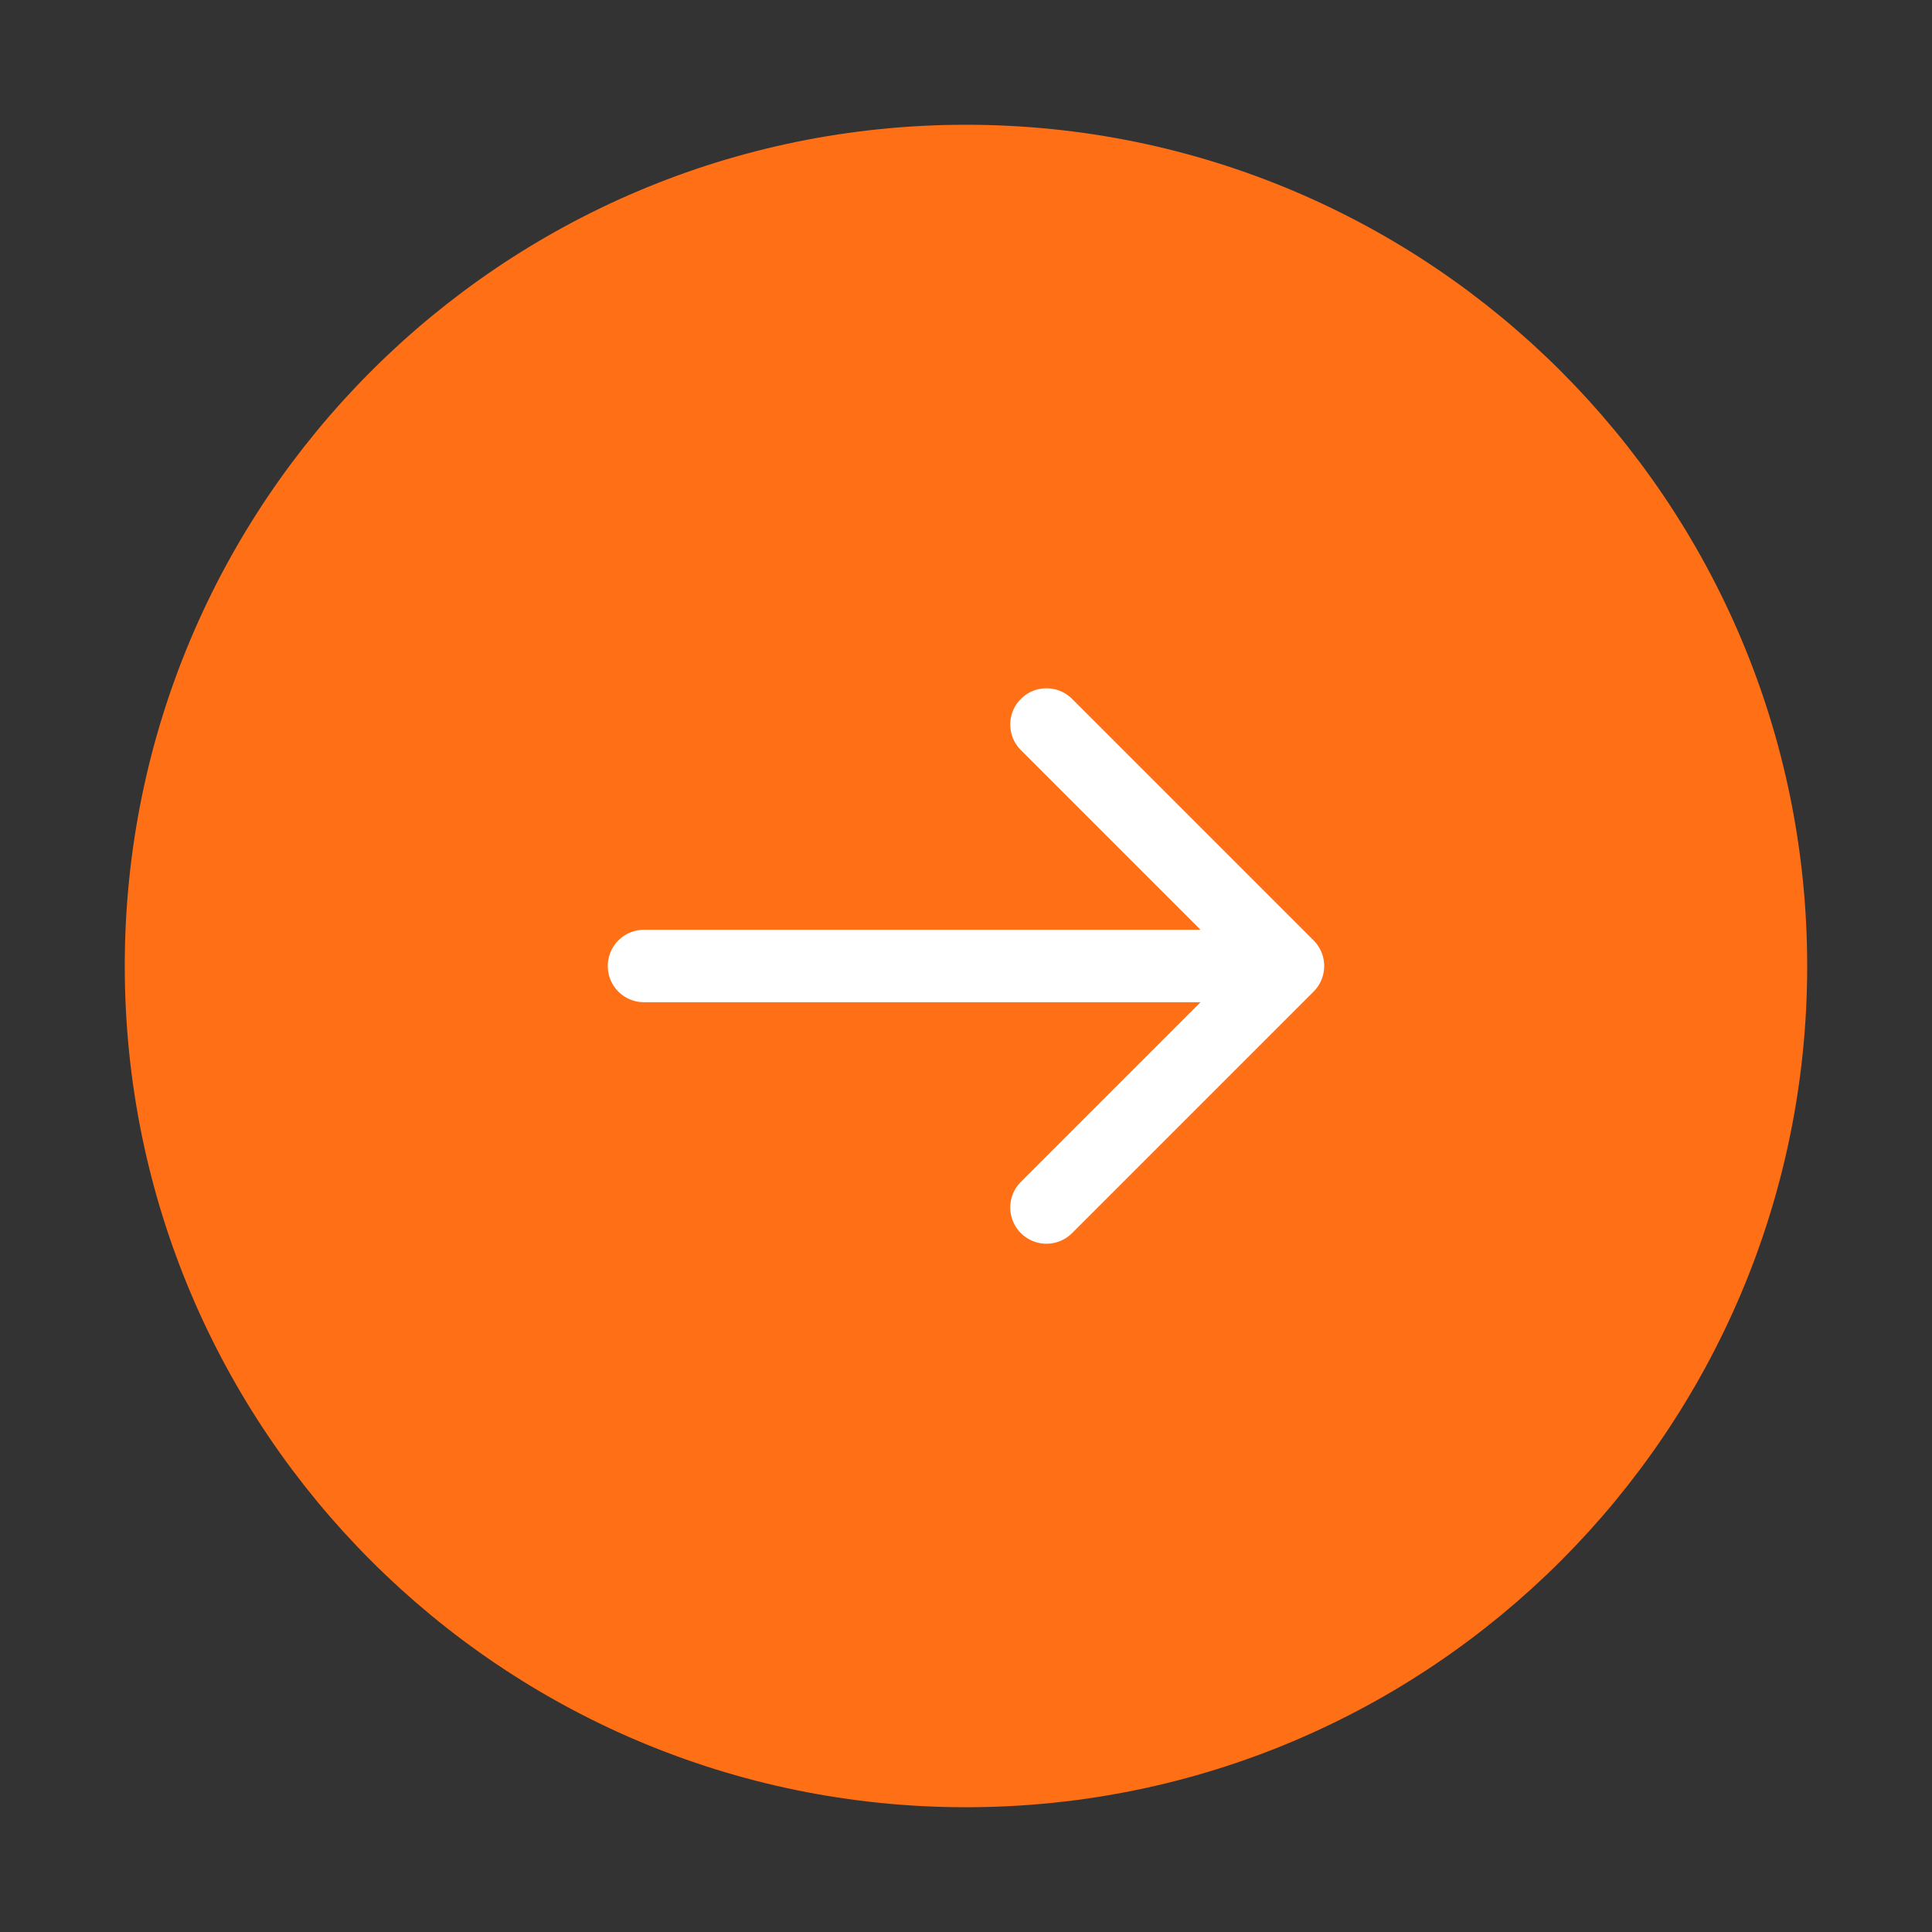 <svg width="40" height="40" viewBox="0 0 40 40" fill="none" xmlns="http://www.w3.org/2000/svg">
<rect x="0" y="0" width="40" height="40" fill="#333333" stroke="none"/>
<path d="M20 36.667C10.795 36.667 3.333 29.205 3.333 20C3.333 10.795 10.795 3.333 20 3.333C29.205 3.333 36.666 10.795 36.666 20C36.666 29.205 29.205 36.667 20 36.667Z" fill="#FF6F15" stroke="#FF6F15" stroke-width="1.5"/>
<path d="M13.333 20H26.666M26.666 20L21.666 15M26.666 20L21.666 25" stroke="white" stroke-width="1.5" stroke-linecap="round" stroke-linejoin="round"/>
</svg>

